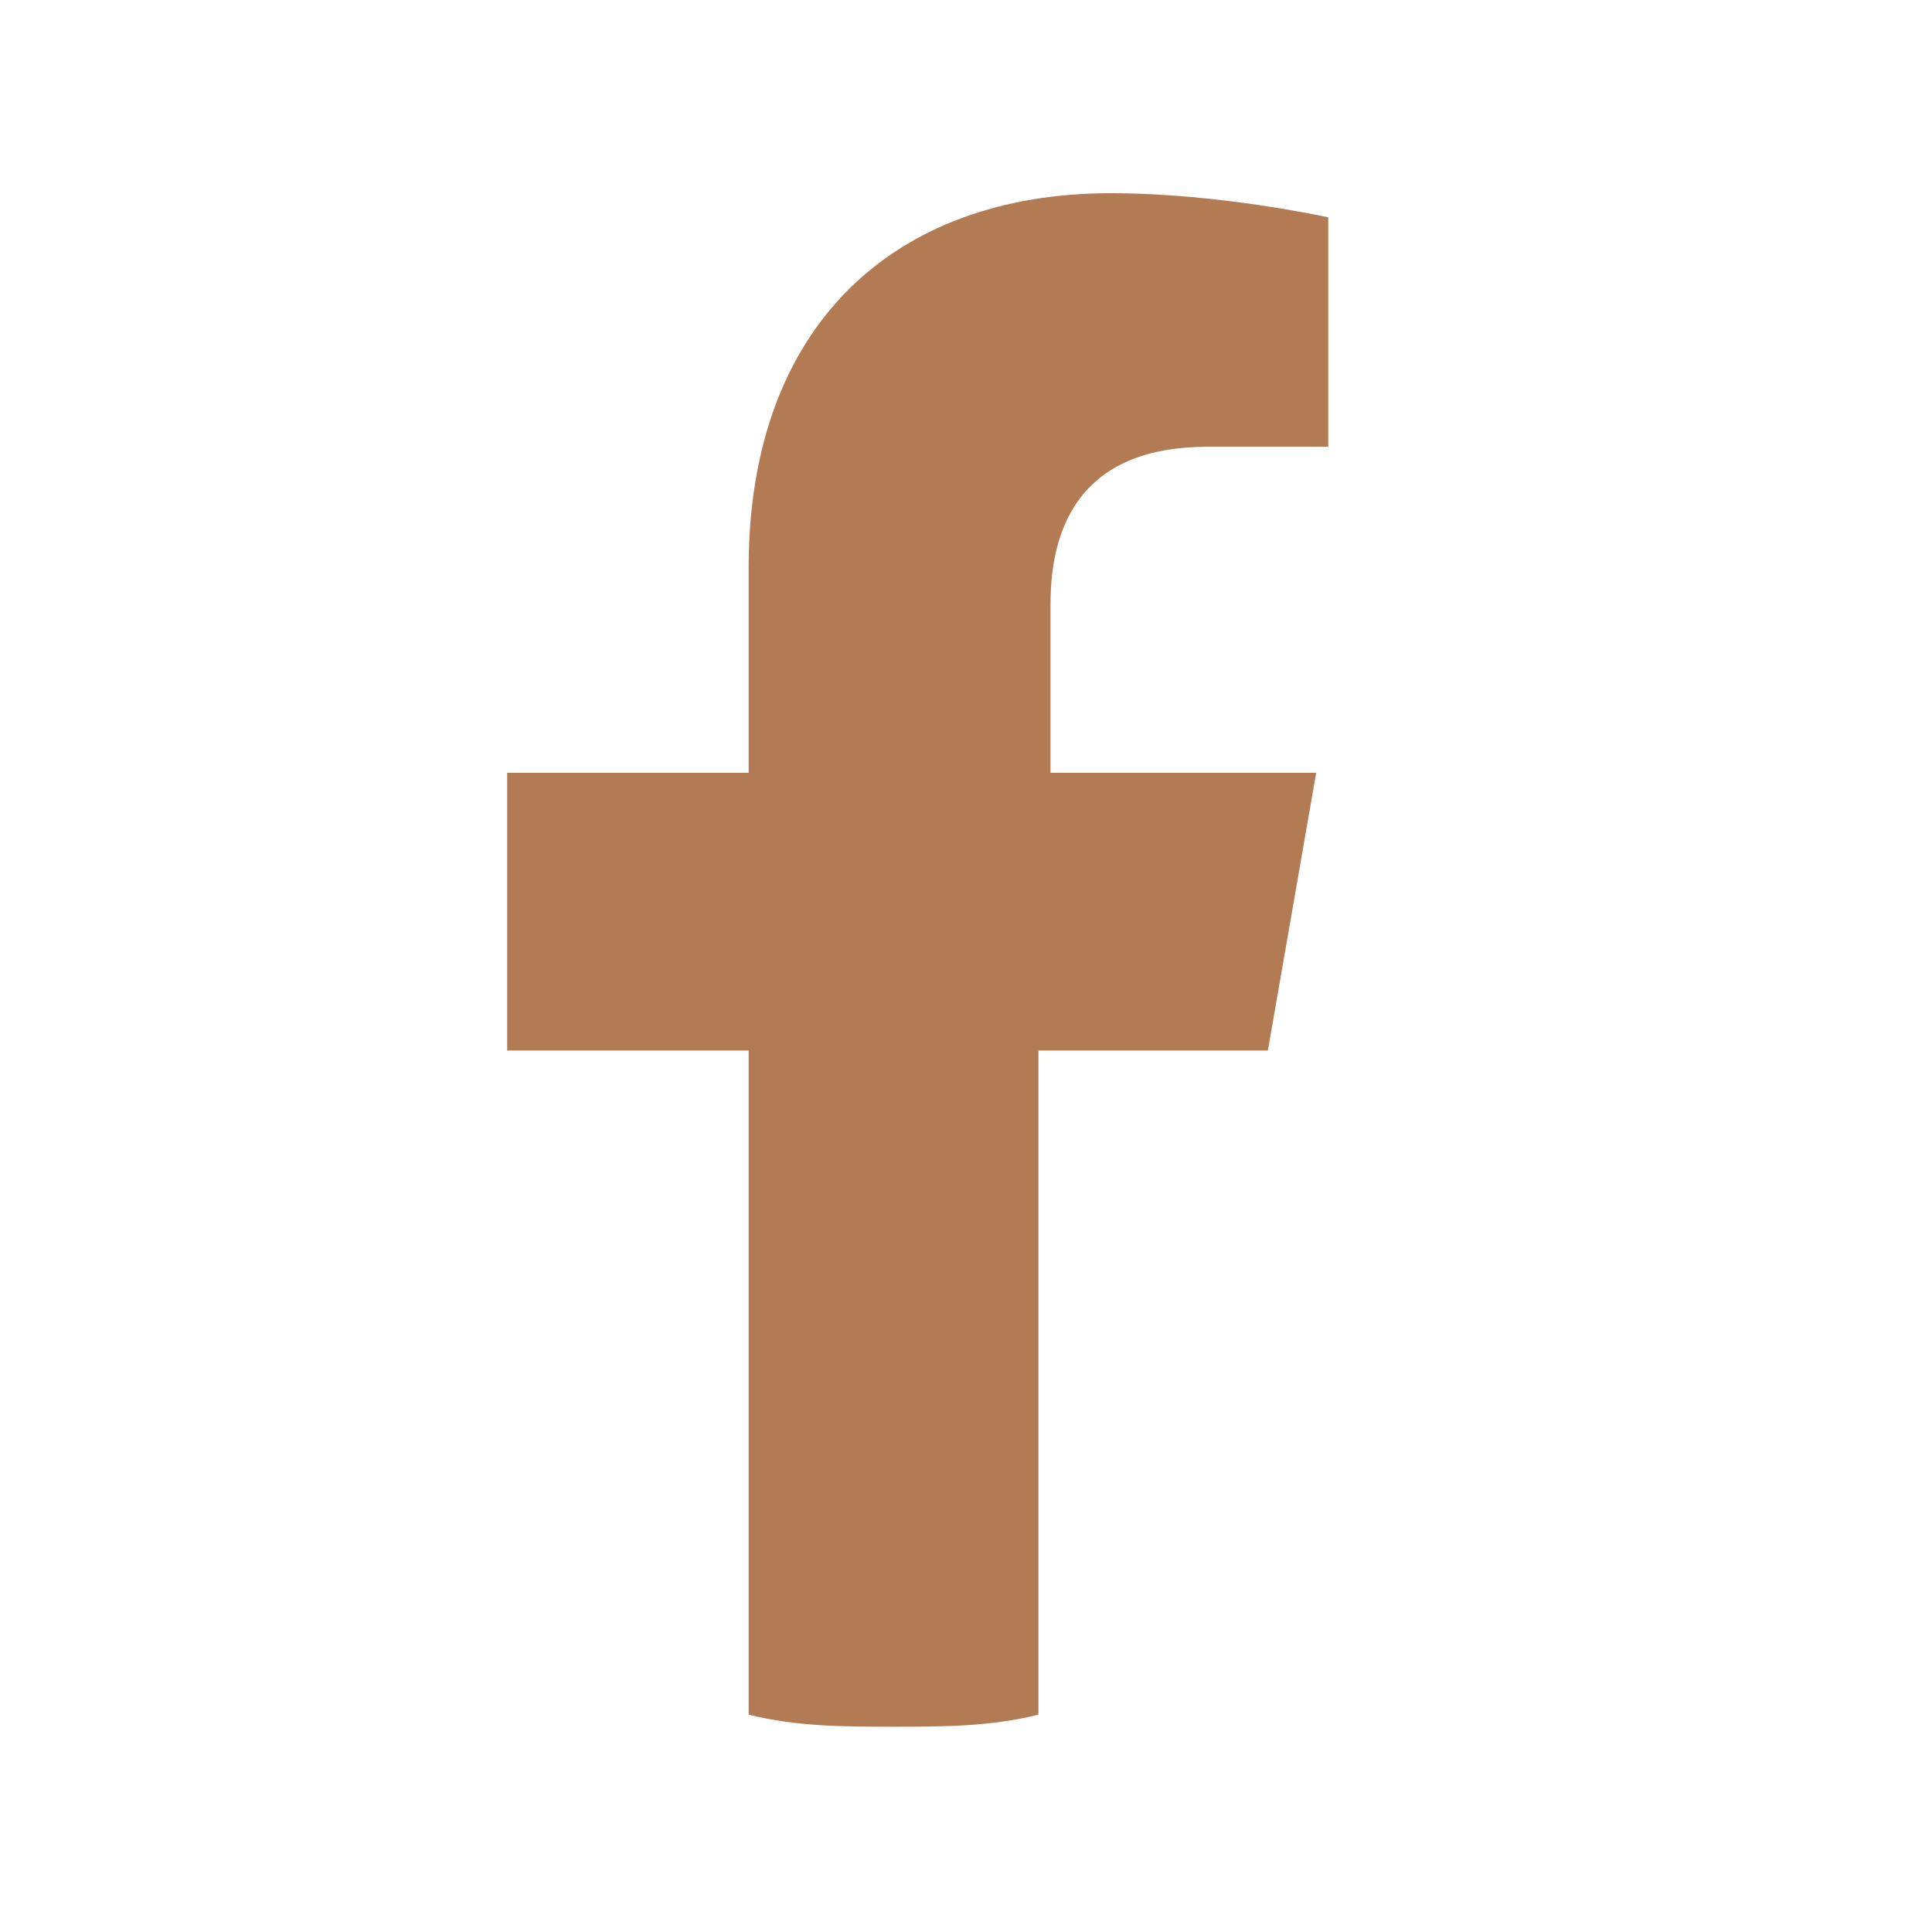 <?xml version="1.0" encoding="utf-8"?>
<!-- Generator: Adobe Illustrator 26.0.1, SVG Export Plug-In . SVG Version: 6.00 Build 0)  -->
<svg version="1.1" id="Layer_1" xmlns="http://www.w3.org/2000/svg" xmlns:xlink="http://www.w3.org/1999/xlink" x="0px" y="0px"
	 viewBox="0 0 16 16" style="enable-background:new 0 0 16 16;" xml:space="preserve">
<style type="text/css">
	.st0{display:none;}
	.st1{display:inline;}
	.st2{display:inline;fill-rule:evenodd;clip-rule:evenodd;fill:#B27B53;}
	.st3{display:inline;fill:#B27B53;}
	.st4{fill:#B27B53;}
	.st5{fill:none;}
</style>
<g class="st0">
	<path class="st1" d="M13.1,2.5h-0.8V2.2c0-0.3-0.2-0.5-0.5-0.5s-0.5,0.2-0.5,0.5v0.3H8.6V2.2c0-0.3-0.2-0.5-0.5-0.5
		S7.6,1.9,7.6,2.2v0.3H4.9V2.2c0-0.3-0.2-0.5-0.5-0.5S3.9,1.9,3.9,2.2v0.3H3.2c-1,0-1.7,0.8-1.7,1.7v8.3c0,1,0.8,1.7,1.7,1.7h9.9
		c1,0,1.7-0.8,1.7-1.7V4.2C14.8,3.3,14.1,2.5,13.1,2.5z M3.2,3.6h0.7V4c0,0.3,0.2,0.5,0.5,0.5S4.9,4.3,4.9,4V3.6h2.6V4
		c0,0.3,0.2,0.5,0.5,0.5S8.5,4.3,8.5,4V3.6h2.6V4c0,0.3,0.2,0.5,0.5,0.5s0.5-0.2,0.5-0.5V3.6h0.8c0.4,0,0.7,0.3,0.7,0.7v1.5H2.5V4.2
		C2.5,3.8,2.8,3.6,3.2,3.6z M13.1,13.2H3.2c-0.4,0-0.7-0.3-0.7-0.7V6.8h11.3v5.7C13.8,12.9,13.5,13.2,13.1,13.2z"/>
</g>
<g class="st0">
	<path class="st1" d="M15.5,6.1L8.8,1.2c-0.4-0.3-0.9-0.3-1.3,0l-3,2.2V2.3c0-0.7-1.1-0.7-1.1,0v1.9L0.8,6.1C0.2,6.5,0.9,7.4,1.4,7
		l6.7-4.9L14.8,7C15.4,7.4,16,6.5,15.5,6.1L15.5,6.1z"/>
	<path class="st1" d="M13.1,4.8c0.4,0-0.5-0.5-0.5-0.2v9.2H3.8V4.9c0-0.7-1.1,0.1-1.1,0.8v8.1c0,0.6,0.5,1.1,1.1,1.1h8.8
		c0.6,0,1.1-0.5,1.1-1.1V5.7c0-0.3,0.4-0.5-0.5-0.5L13.1,4.8z"/>
</g>
<g class="st0">
	<path class="st1" d="M13.2,11.9l-0.1-0.2c-0.8-1.4-1.1-3.1-1-4.7c0.1-1.7-0.8-3.3-2.4-4V2.1c0-0.9-0.7-1.6-1.6-1.6S6.5,1.2,6.5,2.1
		V3C5,3.6,4,5.2,4.2,6.9c0.1,1.6-0.2,3.3-1,4.7l-0.1,0.1v0.1c-0.2,0.6,0.1,1.2,0.7,1.3c0.1,0,0.2,0.1,0.3,0.1H6c0,1.2,1,2.1,2.1,2.1
		s2.1-1,2.1-2.1h1.9c0.6,0,1.1-0.5,1.1-1.1C13.3,12.1,13.2,12,13.2,11.9L13.2,11.9z M7.6,2.6V2.1c0-0.3,0.2-0.5,0.5-0.5
		c0.3,0,0.5,0.2,0.5,0.5v0.5H7.6z M8.1,14.3c-0.6,0-1.1-0.5-1.1-1.1h2.1C9.2,13.9,8.7,14.3,8.1,14.3z M4.1,12.2L4.1,12.2
		C5,10.5,5.4,8.7,5.2,6.8c-0.1-1.6,1.1-3,2.6-3.1c1.6-0.1,3,1.1,3.1,2.6c0,0.2,0,0.3,0,0.5c-0.2,1.9,0.2,3.7,1.1,5.3v0.1
		C12,12.2,4.1,12.2,4.1,12.2z"/>
</g>
<g class="st0">
	<path class="st2" d="M0.2,13c1.2,0.1,2.3-0.1,3.4-0.6c0.5-0.2,0.9-0.5,1.3-0.8c-0.5,0-1-0.1-1.4-0.4C2.8,10.9,2.3,10.3,2,9.6
		C1.9,9.4,1.9,9.4,2.1,9.4c0.5,0,0.9,0,1.2-0.1C3,9.2,2.7,9.1,2.5,9C1.4,8.4,0.9,7.5,0.8,6.3c0-0.2,0-0.2,0.2-0.1
		c0.4,0.2,0.8,0.3,1.3,0.3C2,6.3,1.8,6.2,1.6,6C0.8,5.1,0.5,3.5,1.1,2.4c0.1-0.2,0.1-0.2,0.2,0C2.9,4.1,4.7,5.1,7,5.5
		c0.2,0,0.5,0,0.7,0.1c0.2,0,0.2,0,0.2-0.2C7.6,4,8.2,2.7,9.5,2c1.2-0.7,2.8-0.5,3.8,0.5c0.1,0.1,0.2,0.1,0.3,0.1
		c0.6-0.1,1.2-0.4,1.7-0.7c0,0,0.1,0,0.1-0.1c-0.2,0.8-0.7,1.3-1.4,1.8c0.6-0.1,1.2-0.2,1.7-0.5c0,0.1,0,0.1-0.1,0.2
		c-0.4,0.5-0.8,1-1.3,1.4c-0.1,0.1-0.1,0.1-0.1,0.3c0,2.4-0.7,4.5-2.2,6.3c-1.4,1.7-3.2,2.7-5.4,3C4.4,14.6,2.2,14.2,0.2,13
		C0.2,13,0.2,13,0.2,13z"/>
</g>
<g class="st0">
	<path class="st3" d="M11,8.4l4.6,3.4c0.1-0.2,0.1-0.4,0.1-0.6V5.5L11,8.4z"/>
	<path class="st3" d="M13,2.2H2.9C1.7,2.2,0.6,3,0.3,4.1l5.6,3.5l0.1,0l0.1,0.1l1,0.6c0.5,0.3,1.2,0.3,1.8,0l6.7-4.2
		C15.3,3,14.3,2.2,13,2.2L13,2.2z"/>
	<path class="st3" d="M0.2,5.5v5.7c0,0.2,0,0.3,0,0.5l4.6-3.3L0.2,5.5z"/>
	<path class="st3" d="M9.5,9.3C9,9.6,8.5,9.7,8,9.7c-0.5,0-1-0.1-1.5-0.4L6,9l-5.2,3.7c0.5,0.6,1.2,1,2.1,1H13c0.8,0,1.5-0.4,2-0.9
		L10,9L9.5,9.3z"/>
</g>
<path class="st4" d="M10.5,8.7l0.4-2.3H8.7V5C8.7,4.3,9,3.7,10,3.7h1V1.8c0,0-0.9-0.2-1.8-0.2c-1.8,0-3,1.1-3,3.1v1.7h-2v2.3h2v5.5
	c0.4,0.1,0.8,0.1,1.2,0.1c0.4,0,0.8,0,1.2-0.1V8.7H10.5z"/>
<rect class="st5" width="16" height="16"/>
</svg>

